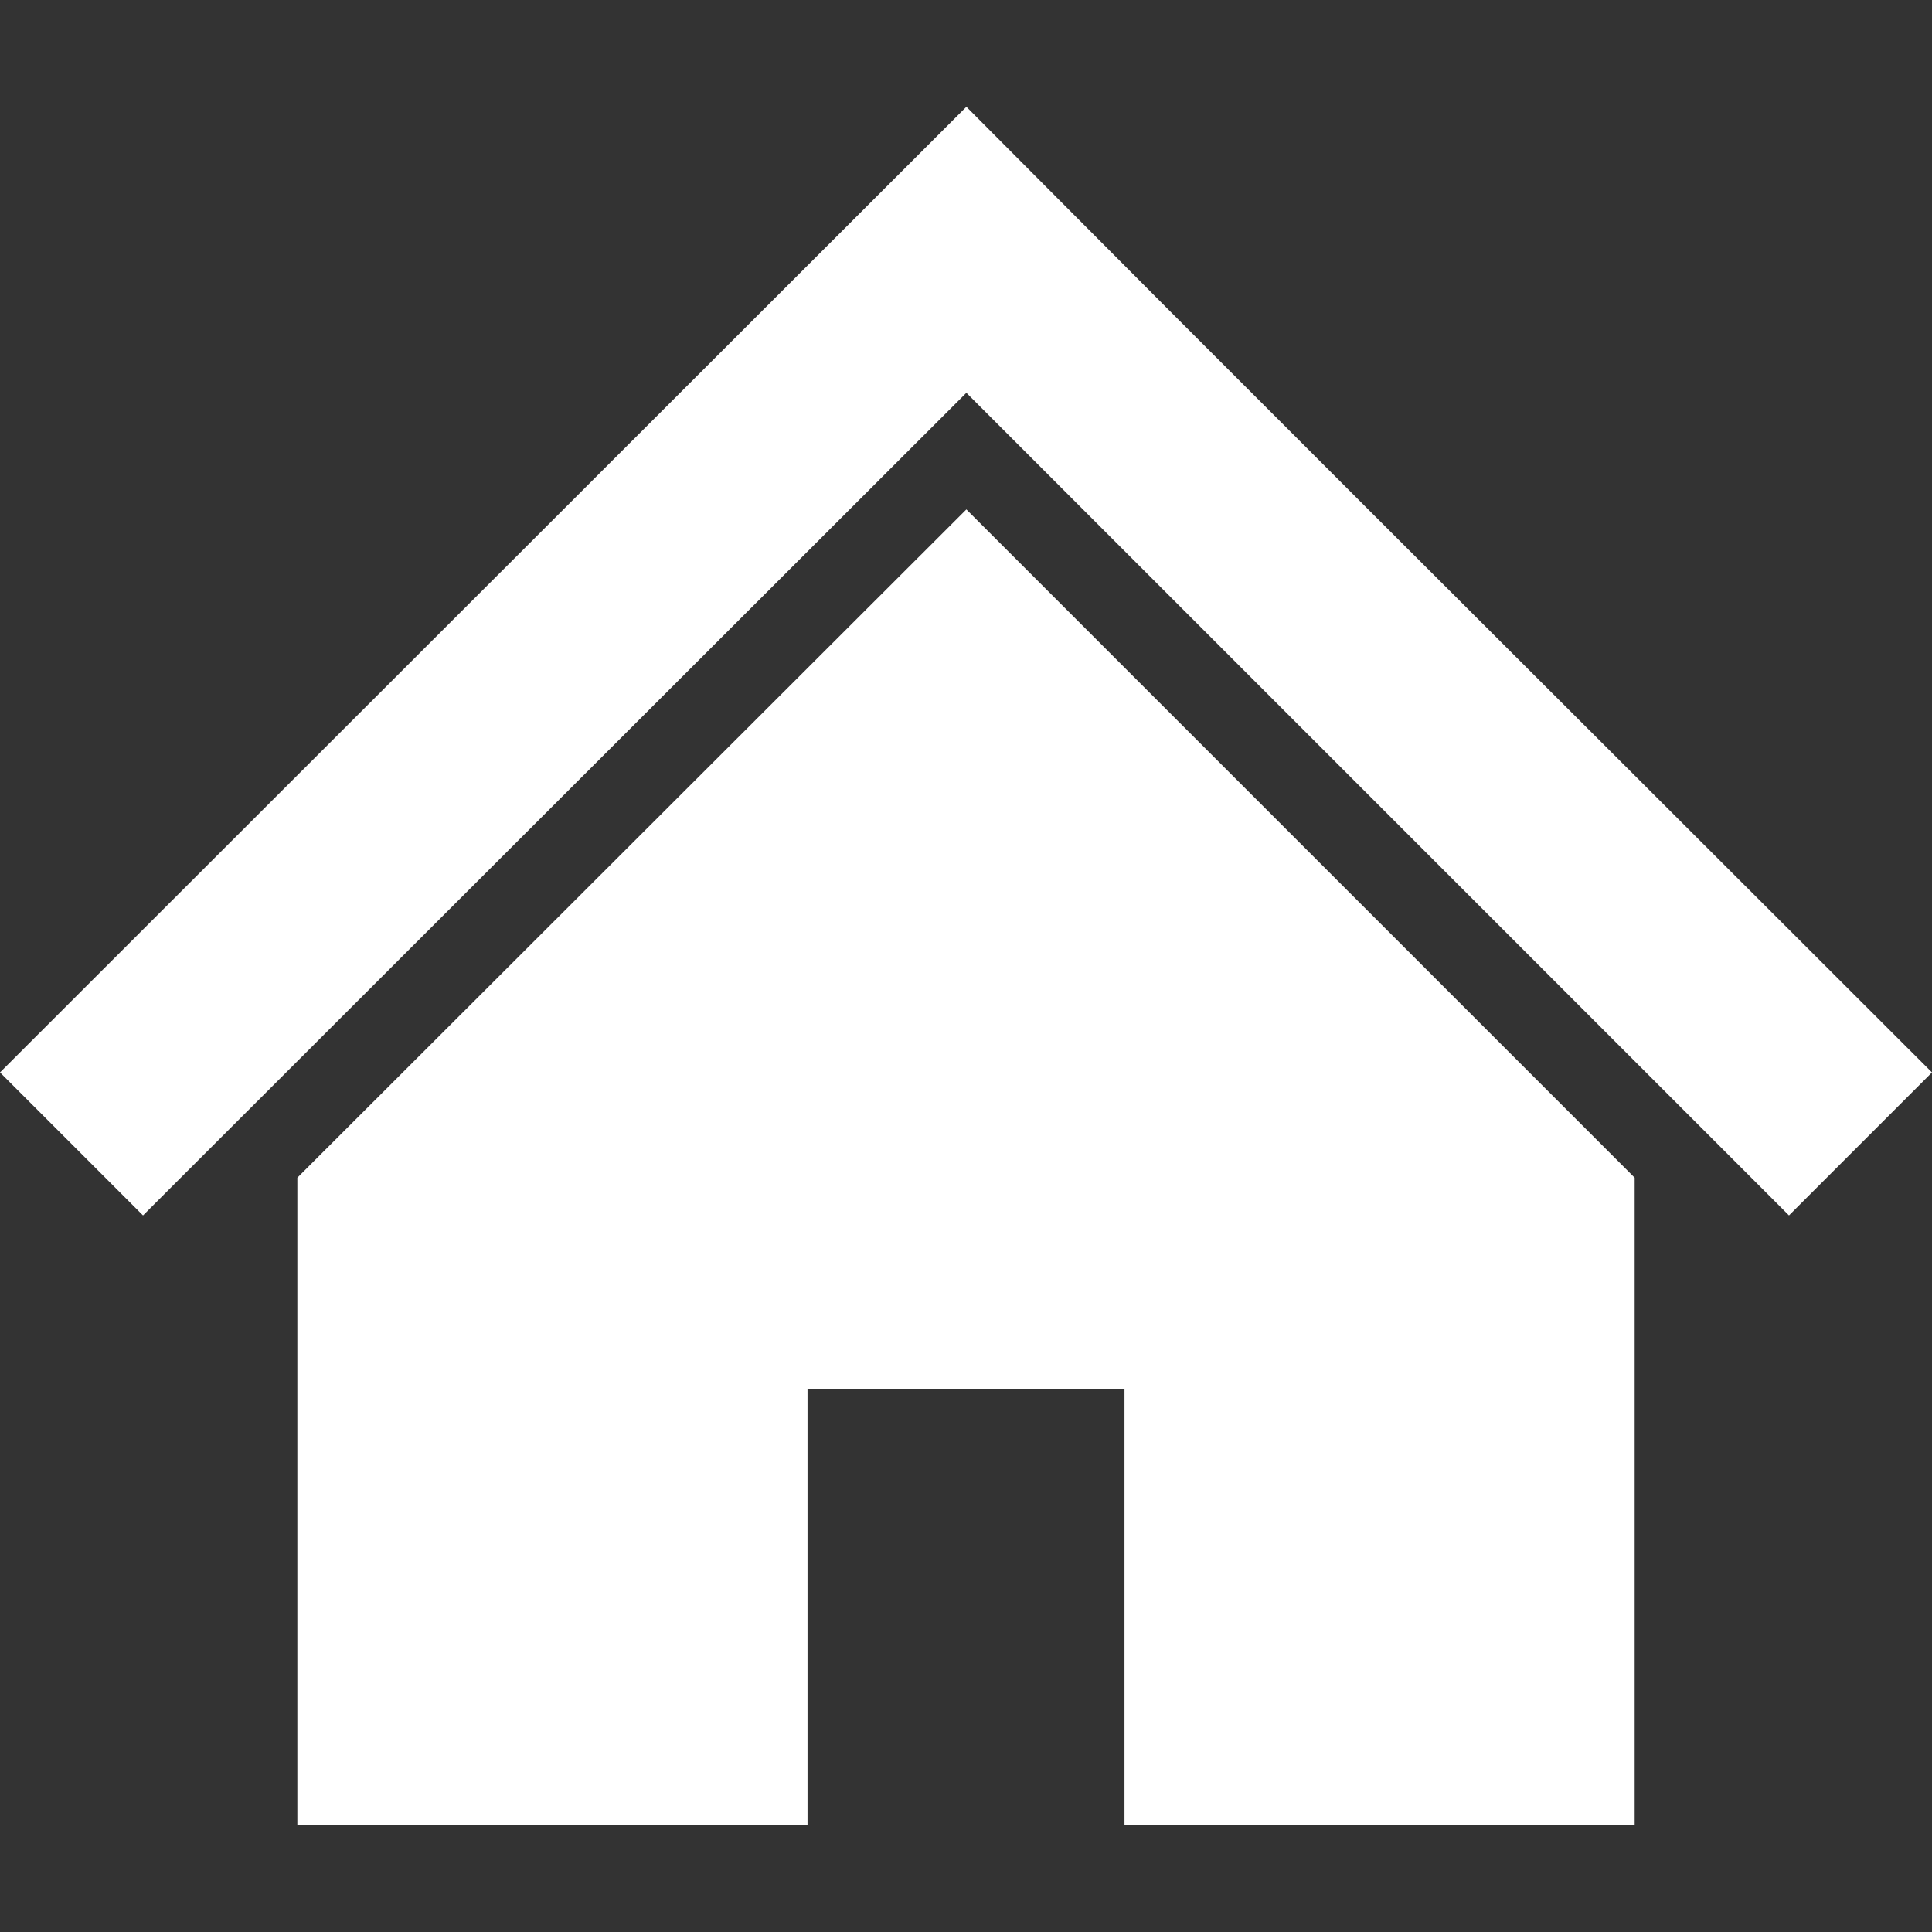 <?xml version="1.0" encoding="UTF-8"?>
<svg xmlns="http://www.w3.org/2000/svg" version="1.1" viewBox="0 0 512 512">
  <rect x="0" y="0" width="512" height="512" fill="#333333" stroke="none"/>
  <defs>
    <style>
      .cls-1 {
        fill: #fff;
      }
    </style>
  </defs>
  <!-- Generator: Adobe Illustrator 28.6.0, SVG Export Plug-In . SVG Version: 1.2.0 Build 709)  -->
  <g>
    <g id="_x32_">
      <g>
        <polygon class="cls-1" points="433.2 205.5 363.9 136.3 308.9 81.3 256.1 28.3 0 284.2 37.9 322.1 256.1 104.1 474.1 322.1 512 284.2 433.2 205.5"/>
        <polygon class="cls-1" points="78.8 312.1 78.8 483.7 214 483.7 214 368.2 298 368.2 298 483.7 433.2 483.7 433.2 312.1 256.1 135 78.8 312.1"/>
      </g>
    </g>
  </g>
</svg>